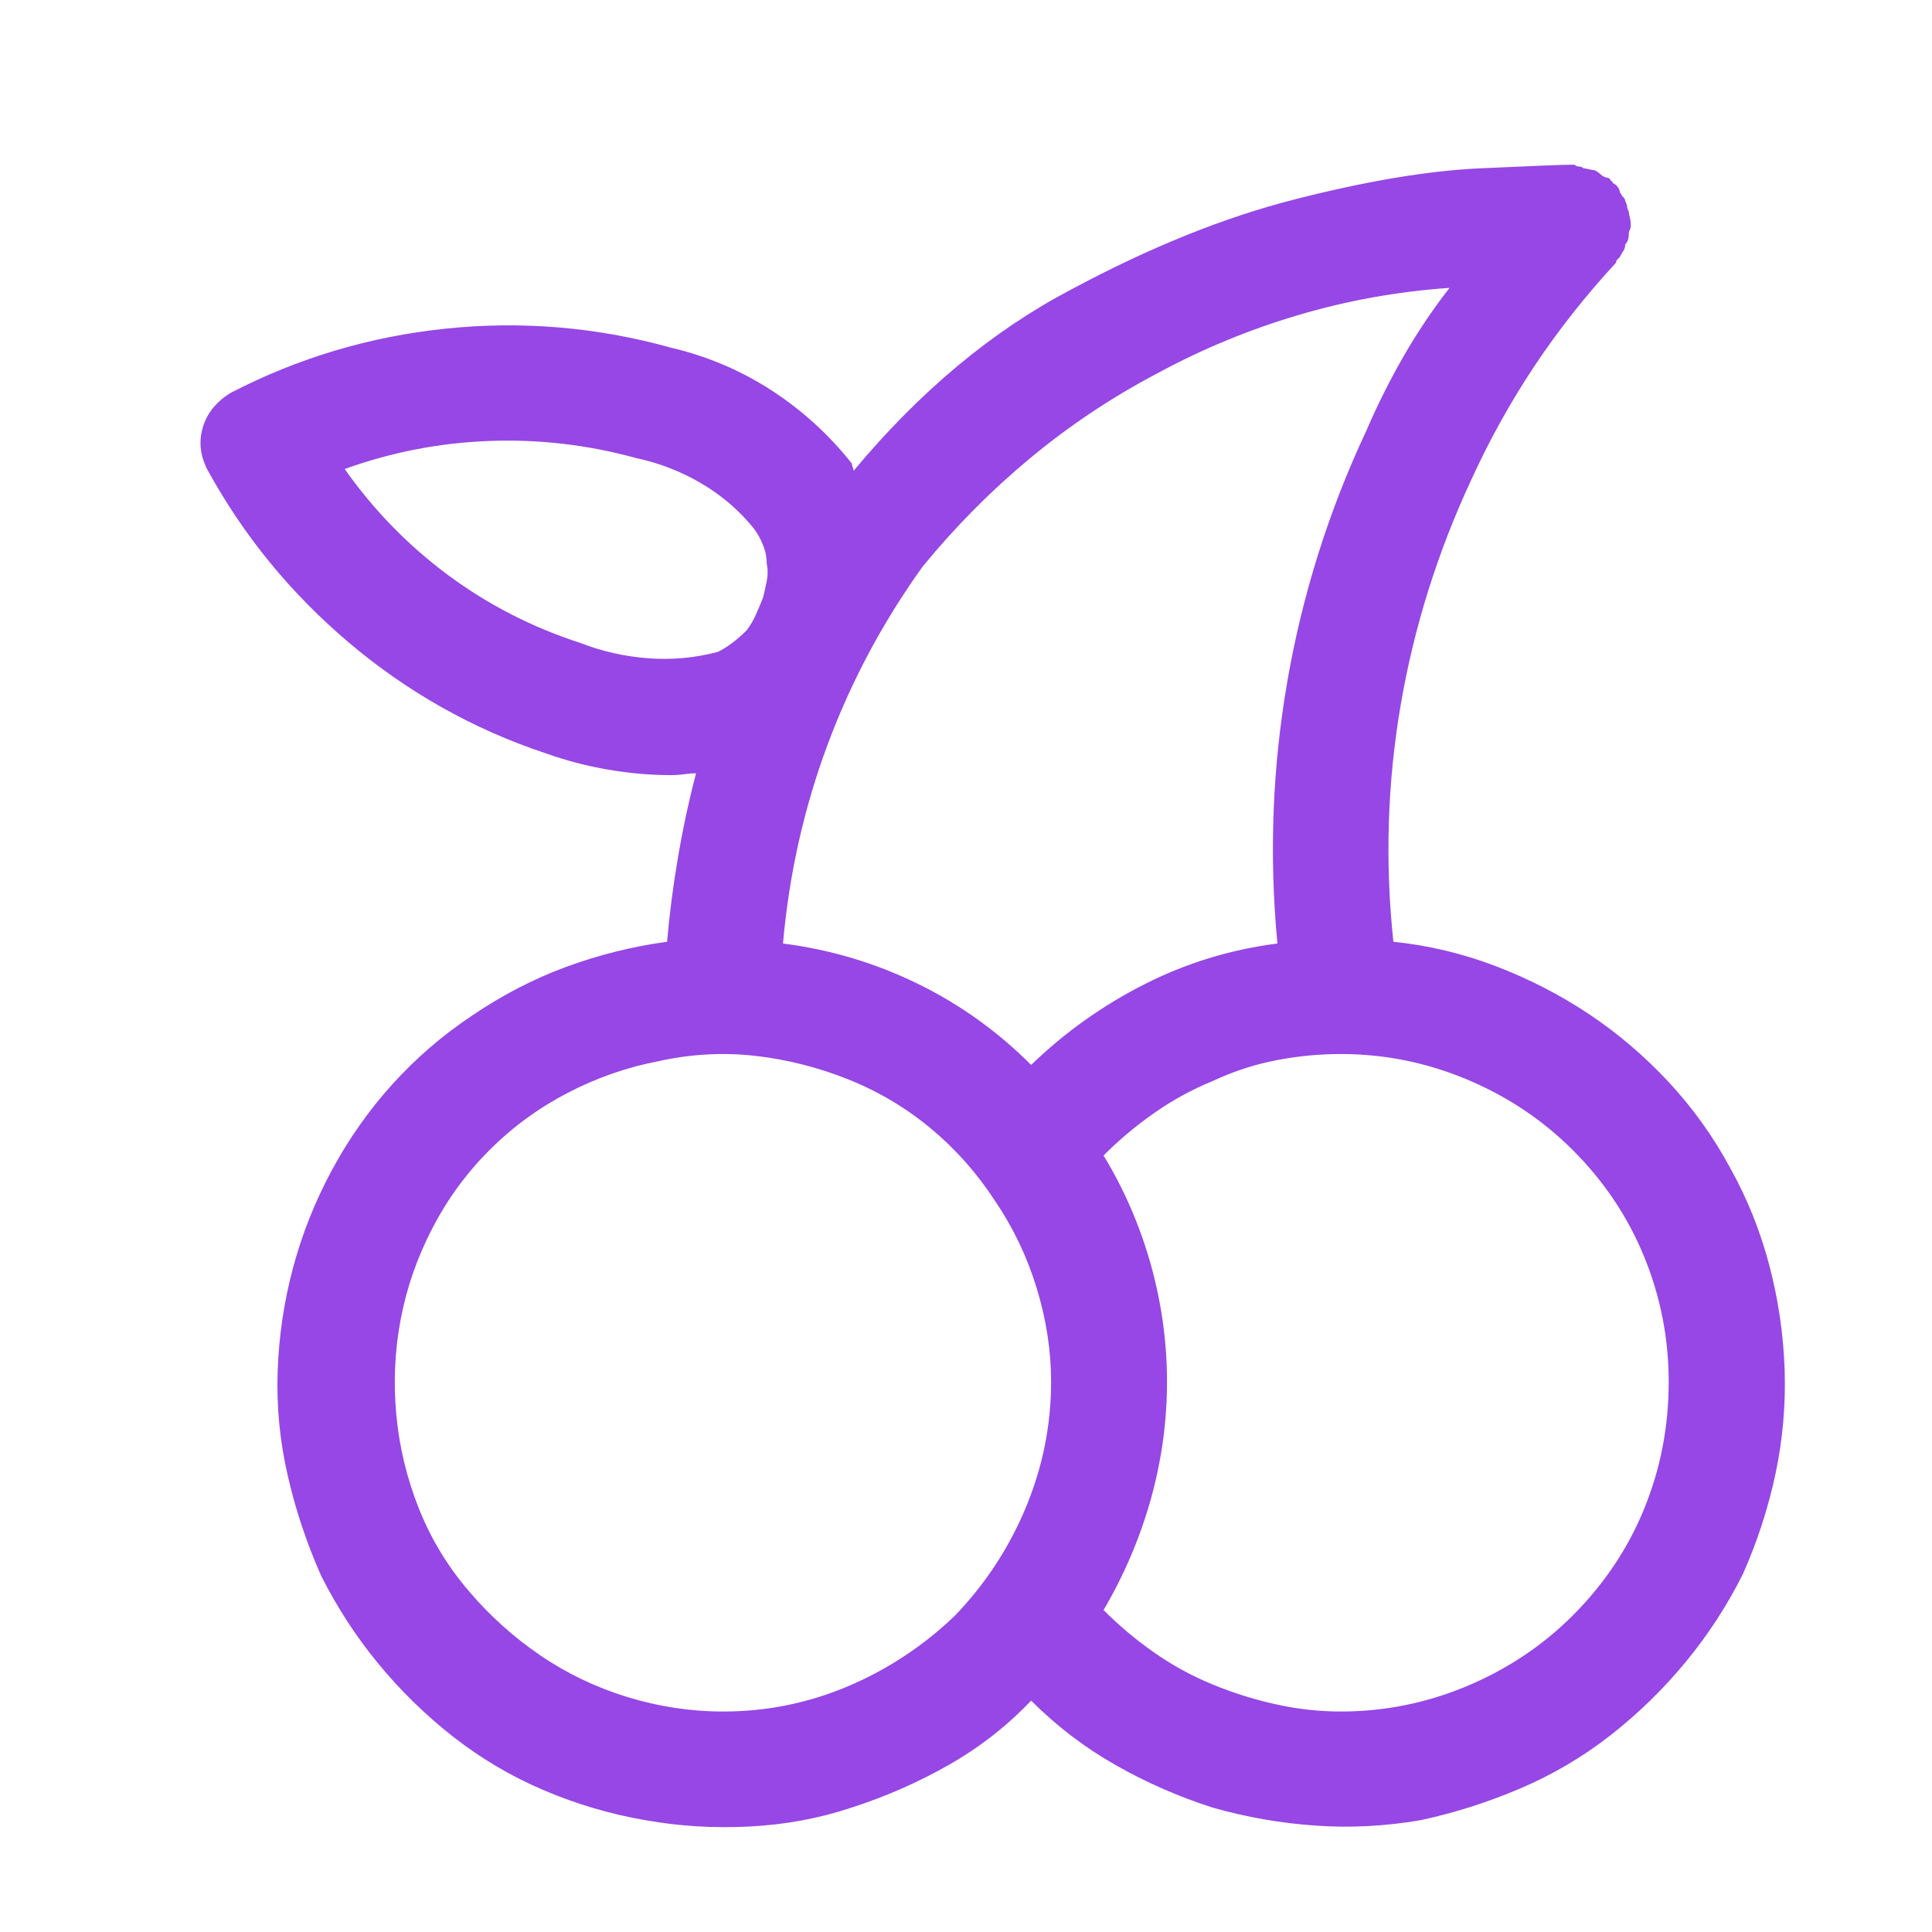 <svg width="25" height="25" viewBox="0 0 25 25" fill="none" xmlns="http://www.w3.org/2000/svg">
<path d="M18.03 12.186C17.921 11.155 17.952 10.135 18.124 9.127C18.296 8.12 18.601 7.147 19.038 6.209C19.273 5.694 19.546 5.202 19.858 4.733C20.171 4.264 20.523 3.819 20.913 3.397C20.913 3.381 20.917 3.37 20.925 3.362C20.933 3.354 20.945 3.342 20.96 3.327C20.976 3.295 20.991 3.268 21.007 3.245C21.023 3.221 21.03 3.194 21.03 3.163C21.046 3.147 21.058 3.127 21.066 3.104C21.073 3.081 21.077 3.053 21.077 3.022C21.077 3.006 21.081 2.991 21.089 2.975C21.097 2.959 21.101 2.944 21.101 2.928C21.101 2.928 21.101 2.924 21.101 2.916C21.101 2.909 21.101 2.897 21.101 2.881C21.101 2.866 21.097 2.842 21.089 2.811C21.081 2.78 21.077 2.756 21.077 2.741C21.062 2.709 21.054 2.686 21.054 2.67C21.054 2.655 21.046 2.631 21.03 2.6C21.03 2.584 21.023 2.569 21.007 2.553C20.991 2.538 20.976 2.514 20.96 2.483C20.96 2.467 20.952 2.448 20.937 2.424C20.921 2.401 20.898 2.381 20.866 2.366C20.866 2.366 20.866 2.362 20.866 2.354C20.866 2.346 20.858 2.342 20.843 2.342C20.843 2.327 20.835 2.315 20.82 2.307C20.804 2.299 20.788 2.295 20.773 2.295C20.741 2.28 20.718 2.264 20.702 2.248C20.687 2.233 20.663 2.217 20.632 2.202C20.616 2.202 20.593 2.198 20.562 2.19C20.53 2.182 20.507 2.178 20.491 2.178C20.476 2.163 20.456 2.155 20.433 2.155C20.409 2.155 20.39 2.147 20.374 2.131C20.233 2.131 19.827 2.147 19.155 2.178C18.483 2.209 17.687 2.342 16.765 2.577C15.843 2.811 14.874 3.202 13.858 3.748C12.843 4.28 11.905 5.061 11.046 6.092C11.046 6.077 11.042 6.061 11.034 6.045C11.027 6.03 11.023 6.014 11.023 5.998C10.726 5.623 10.378 5.307 9.98 5.049C9.581 4.791 9.148 4.608 8.679 4.498C7.726 4.233 6.757 4.151 5.773 4.252C4.788 4.354 3.859 4.631 2.984 5.084C2.905 5.131 2.835 5.19 2.773 5.26C2.71 5.331 2.663 5.413 2.632 5.506C2.601 5.6 2.589 5.694 2.597 5.788C2.605 5.881 2.632 5.975 2.679 6.069C3.148 6.928 3.761 7.678 4.519 8.319C5.277 8.959 6.124 9.436 7.062 9.748C7.327 9.842 7.597 9.913 7.87 9.959C8.144 10.006 8.413 10.03 8.679 10.03C8.741 10.03 8.8 10.026 8.855 10.018C8.909 10.01 8.96 10.006 9.007 10.006C8.913 10.366 8.835 10.729 8.773 11.096C8.71 11.463 8.663 11.827 8.632 12.186C8.179 12.248 7.741 12.358 7.319 12.514C6.898 12.67 6.491 12.881 6.101 13.147C5.726 13.397 5.386 13.69 5.081 14.026C4.777 14.362 4.515 14.733 4.296 15.139C4.077 15.545 3.909 15.967 3.792 16.405C3.675 16.842 3.609 17.288 3.593 17.741C3.577 18.194 3.62 18.643 3.722 19.088C3.823 19.534 3.968 19.967 4.155 20.389C4.359 20.795 4.605 21.174 4.894 21.526C5.183 21.877 5.507 22.194 5.866 22.475C6.226 22.756 6.616 22.987 7.038 23.166C7.46 23.346 7.898 23.475 8.351 23.553C8.788 23.631 9.237 23.659 9.698 23.635C10.159 23.612 10.601 23.53 11.023 23.389C11.46 23.248 11.878 23.065 12.277 22.838C12.675 22.612 13.03 22.334 13.343 22.006C13.671 22.334 14.034 22.612 14.433 22.838C14.831 23.065 15.249 23.248 15.687 23.389C16.124 23.514 16.57 23.592 17.023 23.623C17.476 23.655 17.929 23.631 18.382 23.553C18.82 23.459 19.249 23.323 19.671 23.143C20.093 22.963 20.483 22.733 20.843 22.452C21.202 22.17 21.526 21.854 21.816 21.502C22.105 21.151 22.351 20.772 22.554 20.366C22.741 19.944 22.882 19.51 22.976 19.065C23.07 18.62 23.108 18.17 23.093 17.717C23.077 17.264 23.011 16.815 22.894 16.37C22.776 15.924 22.608 15.506 22.39 15.116C22.171 14.709 21.905 14.338 21.593 14.002C21.28 13.666 20.937 13.373 20.562 13.123C20.187 12.873 19.784 12.666 19.355 12.502C18.925 12.338 18.483 12.233 18.03 12.186ZM18.757 3.725C18.538 4.006 18.339 4.303 18.159 4.616C17.98 4.928 17.82 5.248 17.679 5.577C17.195 6.608 16.855 7.686 16.659 8.811C16.464 9.936 16.421 11.069 16.53 12.209C15.921 12.287 15.347 12.463 14.808 12.737C14.269 13.01 13.78 13.358 13.343 13.78C12.905 13.342 12.413 12.991 11.866 12.725C11.319 12.459 10.741 12.287 10.132 12.209C10.21 11.319 10.402 10.463 10.706 9.643C11.011 8.823 11.421 8.053 11.937 7.334C12.358 6.819 12.823 6.35 13.331 5.928C13.839 5.506 14.39 5.139 14.983 4.827C15.562 4.514 16.167 4.264 16.8 4.077C17.433 3.889 18.085 3.772 18.757 3.725ZM7.507 8.319C6.882 8.116 6.312 7.823 5.796 7.44C5.28 7.057 4.835 6.6 4.46 6.069C5.069 5.85 5.694 5.729 6.335 5.706C6.976 5.682 7.609 5.756 8.234 5.928C8.53 5.991 8.812 6.1 9.077 6.256C9.343 6.413 9.569 6.608 9.757 6.842C9.804 6.905 9.843 6.975 9.874 7.053C9.905 7.131 9.921 7.209 9.921 7.288C9.937 7.366 9.937 7.444 9.921 7.522C9.905 7.6 9.89 7.67 9.874 7.733C9.843 7.811 9.812 7.885 9.78 7.956C9.749 8.026 9.71 8.092 9.663 8.155C9.601 8.217 9.538 8.272 9.476 8.319C9.413 8.366 9.351 8.405 9.288 8.436C8.991 8.514 8.691 8.541 8.386 8.518C8.081 8.495 7.788 8.428 7.507 8.319ZM9.359 22.147C8.937 22.147 8.523 22.084 8.116 21.959C7.71 21.834 7.335 21.655 6.991 21.42C6.648 21.186 6.339 20.909 6.066 20.588C5.792 20.268 5.577 19.913 5.421 19.522C5.265 19.131 5.167 18.725 5.128 18.303C5.089 17.881 5.109 17.467 5.187 17.061C5.265 16.655 5.402 16.264 5.597 15.889C5.792 15.514 6.038 15.178 6.335 14.881C6.632 14.584 6.968 14.338 7.343 14.143C7.718 13.948 8.109 13.811 8.515 13.733C8.937 13.639 9.355 13.616 9.769 13.662C10.183 13.709 10.585 13.811 10.976 13.967C11.366 14.123 11.722 14.334 12.042 14.6C12.363 14.866 12.64 15.178 12.874 15.537C13.108 15.881 13.288 16.256 13.413 16.663C13.538 17.069 13.601 17.475 13.601 17.881C13.601 18.444 13.491 18.987 13.273 19.51C13.054 20.034 12.749 20.498 12.358 20.905C11.952 21.295 11.491 21.6 10.976 21.819C10.46 22.038 9.921 22.147 9.359 22.147ZM17.351 22.147C17.07 22.147 16.788 22.116 16.507 22.053C16.226 21.991 15.952 21.905 15.687 21.795C15.421 21.686 15.171 21.549 14.937 21.385C14.702 21.221 14.483 21.038 14.28 20.834C14.546 20.381 14.749 19.905 14.89 19.405C15.03 18.905 15.101 18.397 15.101 17.881C15.101 17.366 15.03 16.858 14.89 16.358C14.749 15.858 14.546 15.389 14.28 14.952C14.483 14.748 14.702 14.565 14.937 14.401C15.171 14.237 15.421 14.1 15.687 13.991C15.952 13.866 16.226 13.776 16.507 13.721C16.788 13.666 17.07 13.639 17.351 13.639C17.913 13.639 18.456 13.748 18.98 13.967C19.503 14.186 19.96 14.491 20.351 14.881C20.757 15.287 21.066 15.748 21.276 16.264C21.487 16.78 21.593 17.319 21.593 17.881C21.593 18.459 21.487 19.006 21.276 19.522C21.066 20.038 20.757 20.498 20.351 20.905C19.96 21.295 19.503 21.6 18.98 21.819C18.456 22.038 17.913 22.147 17.351 22.147Z" fill="#9647E5"/>
</svg>
